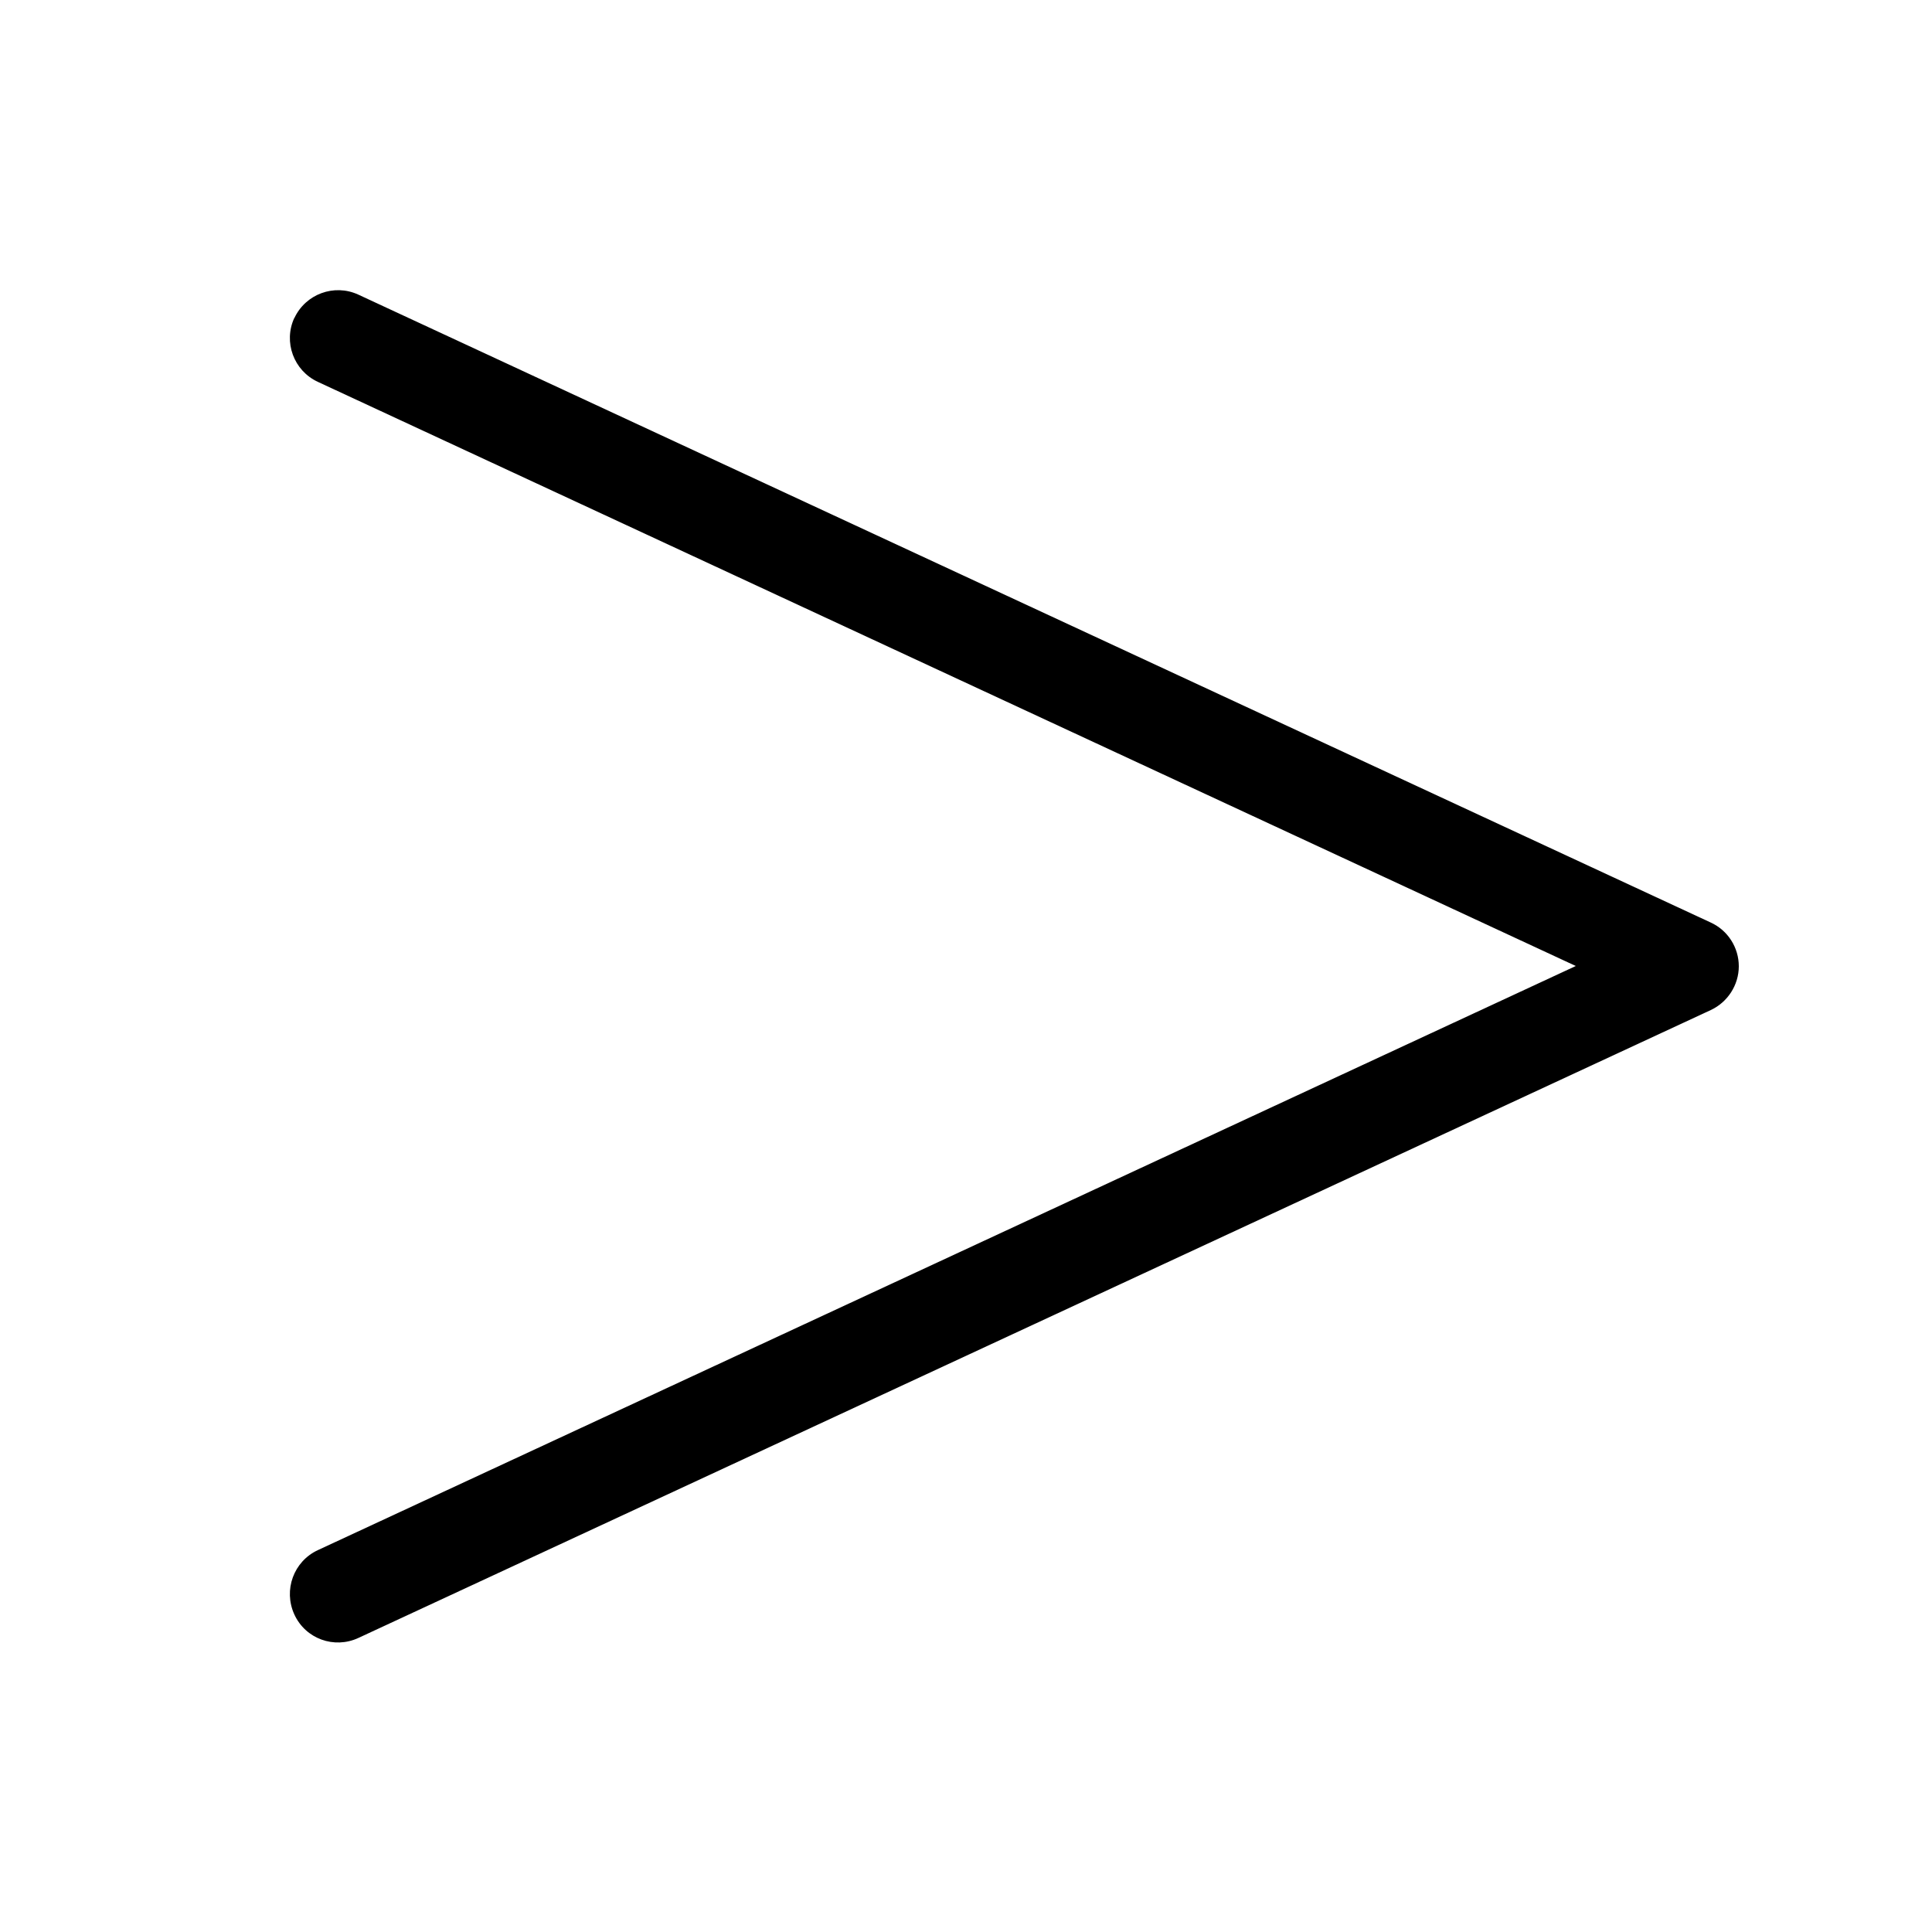 <svg xmlns="http://www.w3.org/2000/svg" viewBox="0 0 640 640"><!--! Font Awesome Pro 7.1.0 by @fontawesome - https://fontawesome.com License - https://fontawesome.com/license (Commercial License) Copyright 2025 Fonticons, Inc. --><path fill="currentColor" d="M97.5 105.3C93.8 113.3 97.3 122.8 105.3 126.5L522 320L105.3 513.5C97.3 517.2 93.8 526.7 97.5 534.8C101.2 542.9 110.7 546.3 118.7 542.6L566.7 334.6C572.3 332 576 326.3 576 320.1C576 313.9 572.4 308.2 566.7 305.6L118.7 97.6C110.7 93.9 101.2 97.4 97.5 105.4z"/></svg>